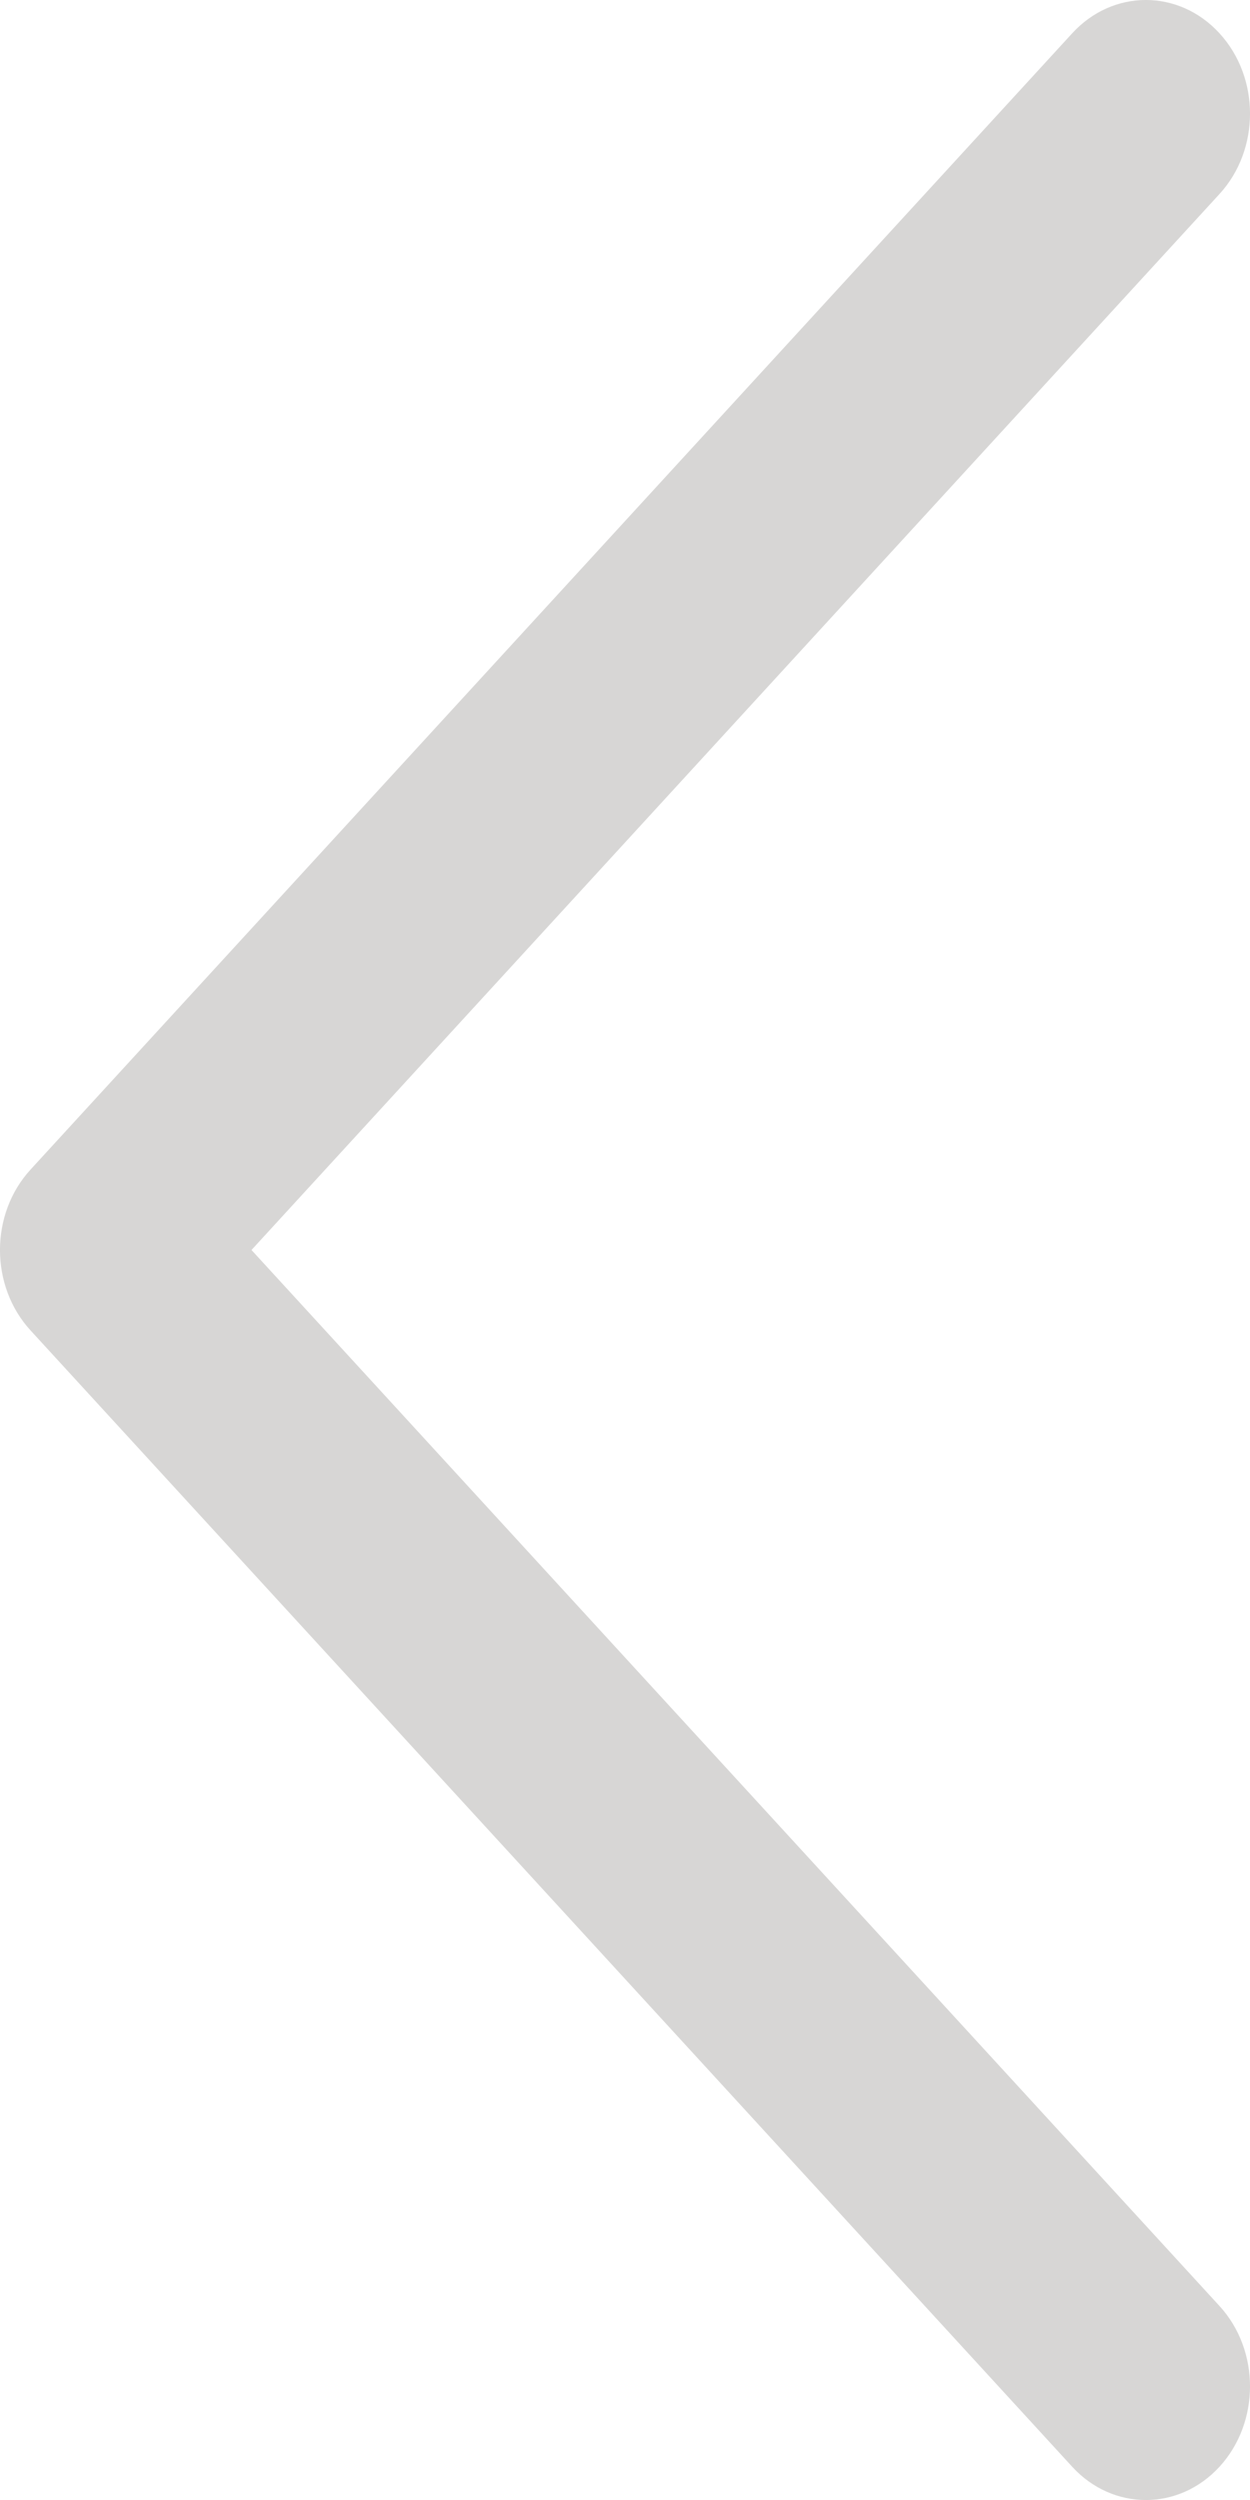 <svg width="20" height="40" viewBox="0 0 20 40" fill="none" xmlns="http://www.w3.org/2000/svg">
<path opacity="0.3" fill-rule="evenodd" clip-rule="evenodd" d="M19.512 0.533C20.163 1.243 20.163 2.394 19.512 3.104L4.024 20L19.512 36.896C20.163 37.606 20.163 38.757 19.512 39.468C18.861 40.178 17.806 40.178 17.155 39.468L0.488 21.286C-0.163 20.576 -0.163 19.424 0.488 18.714L17.155 0.533C17.806 -0.178 18.861 -0.178 19.512 0.533Z" fill="#787573"/>
</svg>
